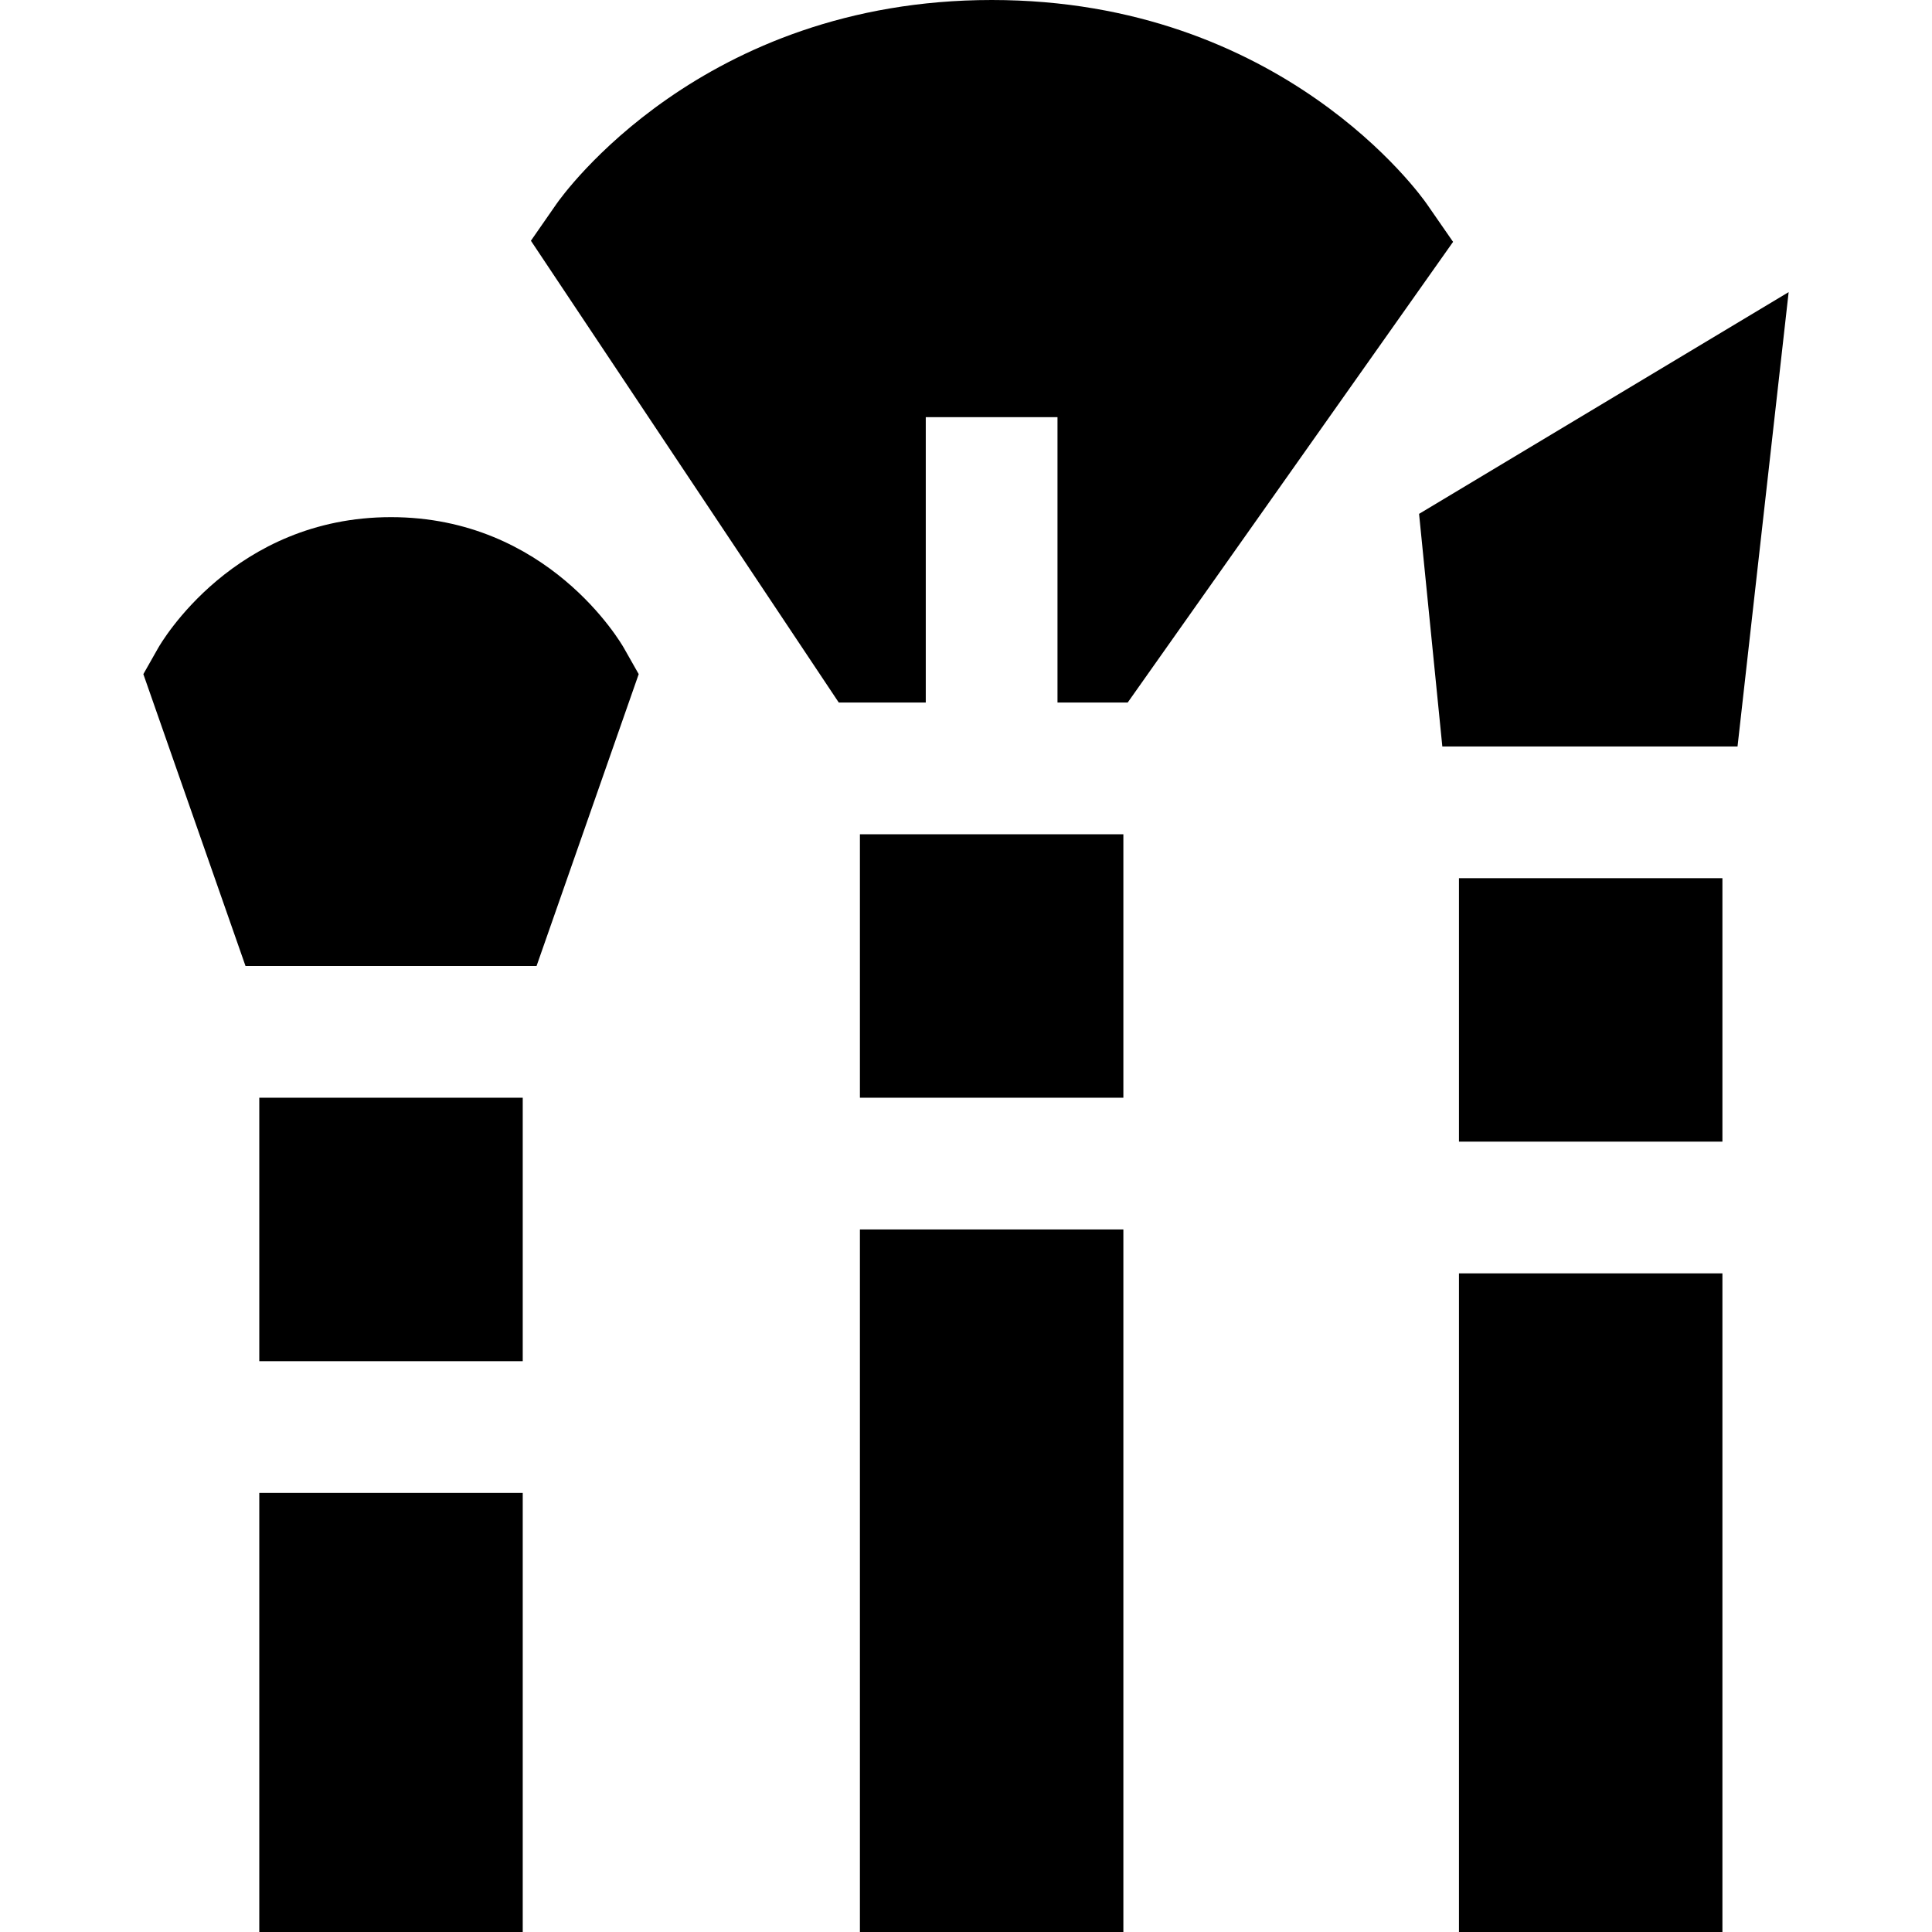 <?xml version="1.0" encoding="iso-8859-1"?>
<!-- Generator: Adobe Illustrator 19.0.0, SVG Export Plug-In . SVG Version: 6.00 Build 0)  -->
<svg version="1.1" id="Layer_1" xmlns="http://www.w3.org/2000/svg" xmlns:xlink="http://www.w3.org/1999/xlink" x="0px" y="0px"
	 viewBox="0 0 512 512" style="enable-background:new 0 0 512 512;" xml:space="preserve">
<g>
	<g>
		<rect x="68.713" y="395.636" width="69.818" height="116.364"/>
	</g>
</g>
<g>
	<g>
		<rect x="68.713" y="290.909" width="69.818" height="69.818"/>
	</g>
</g>
<g>
	<g>
		<path d="M165.357,171.757c-0.803-1.417-20.147-34.707-61.732-34.707c-41.585,0-60.927,33.29-61.73,34.708l-3.906,6.893L65.062,256
			h77.13l27.072-77.349L165.357,171.757z"/>
	</g>
</g>
<g>
	<g>
		<rect x="227.887" y="221.091" width="69.818" height="69.818"/>
	</g>
</g>
<g>
	<g>
		<rect x="227.887" y="325.818" width="69.818" height="186.182"/>
	</g>
</g>
<g>
	<g>
		<path d="M378.126,54.06C376.597,51.853,339.789,0,262.836,0c-76.94,0-113.829,51.835-115.363,54.043l-6.776,9.756l81.588,122.383
			h23.054v-75.636h34.909v75.636h18.601l86.23-122.085L378.126,54.06z"/>
	</g>
</g>
<g>
	<g>
		<rect x="386.641" y="337.455" width="69.818" height="174.545"/>
	</g>
</g>
<g>
	<g>
		<rect x="386.641" y="232.727" width="69.818" height="69.818"/>
	</g>
</g>
<g>
	<g>
		<polygon points="376.068,136.18 382.231,197.818 460.464,197.818 474.011,77.414 		"/>
	</g>
</g>
<g>
</g>
<g>
</g>
<g>
</g>
<g>
</g>
<g>
</g>
<g>
</g>
<g>
</g>
<g>
</g>
<g>
</g>
<g>
</g>
<g>
</g>
<g>
</g>
<g>
</g>
<g>
</g>
<g>
</g>
</svg>
